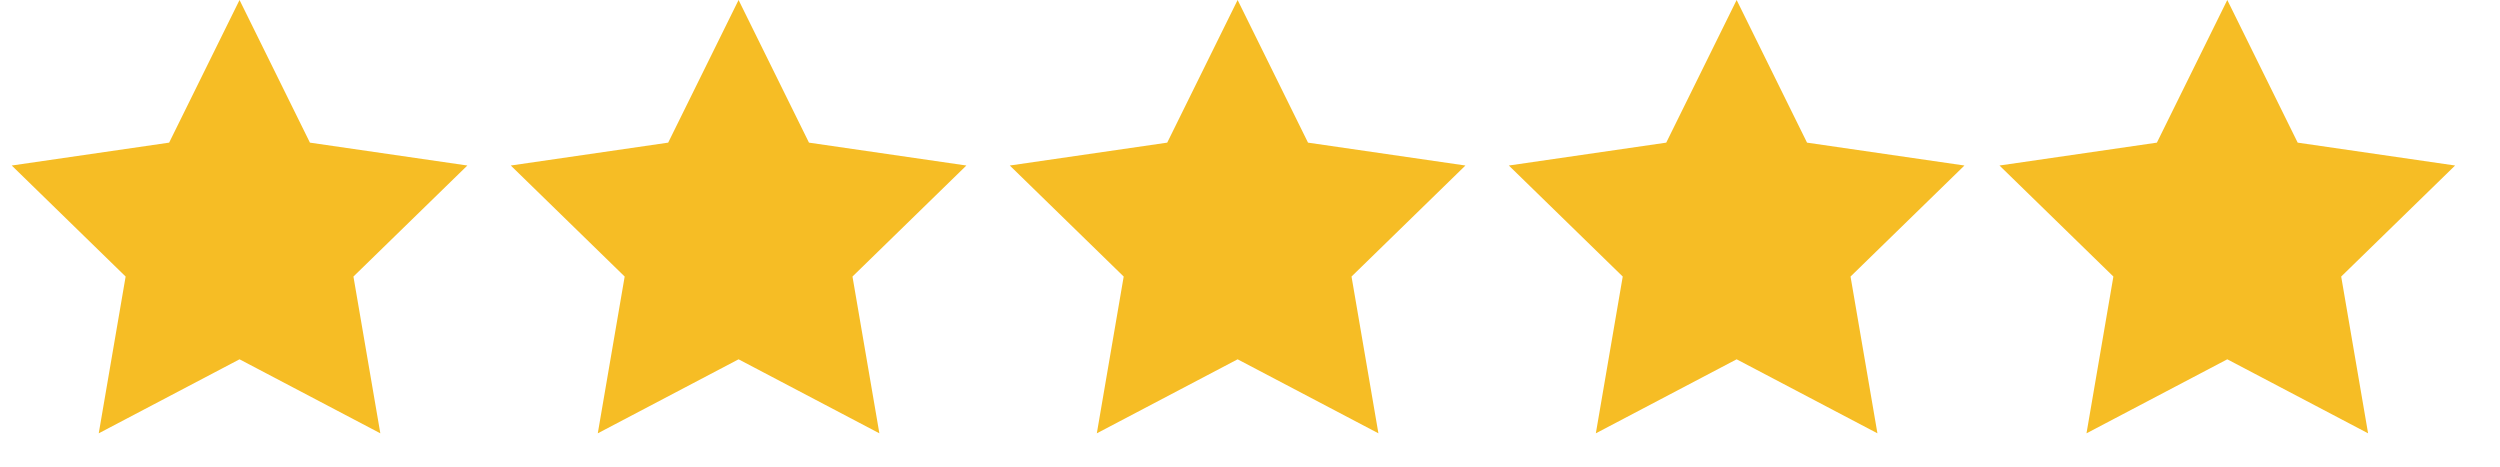 <?xml version="1.0" encoding="UTF-8"?>
<svg xmlns="http://www.w3.org/2000/svg" width="107" height="20" viewBox="0 0 107 20" fill="none">
  <g clip-path="url(#clip0_108_364)">
    <g clip-path="url(#clip1_108_364)">
      <path d="M10.252 0L13.265 6.105L20.003 7.084L15.127 11.836L16.278 18.546L10.252 15.378L4.226 18.546L5.377 11.836L0.502 7.084L7.239 6.105L10.252 0Z" fill="#F6BD25"></path>
      <path d="M31.611 0L34.624 6.105L41.361 7.084L36.486 11.836L37.637 18.546L31.611 15.378L25.585 18.546L26.736 11.836L21.861 7.084L28.598 6.105L31.611 0Z" fill="#F6BD25"></path>
      <path d="M52.97 0L55.983 6.105L62.72 7.084L57.845 11.836L58.996 18.546L52.97 15.378L46.944 18.546L48.094 11.836L43.219 7.084L49.957 6.105L52.97 0Z" fill="#F6BD25"></path>
      <path d="M74.328 0L77.341 6.105L84.078 7.084L79.203 11.836L80.354 18.546L74.328 15.378L68.302 18.546L69.453 11.836L64.578 7.084L71.315 6.105L74.328 0Z" fill="#F6BD25"></path>
      <path d="M95.328 0L98.341 6.105L105.078 7.084L100.203 11.836L101.354 18.546L95.328 15.378L89.302 18.546L90.453 11.836L85.578 7.084L92.315 6.105L95.328 0Z" fill="#F6BD25"></path>
    </g>
  </g>
  <defs>
    <clipPath id="clip0_108_364">
      <rect width="106.25" height="20" fill="white"></rect>
    </clipPath>
    <clipPath id="clip1_108_364">
      <rect width="106.25" height="20.504" fill="white"></rect>
    </clipPath>
  </defs>
</svg>
